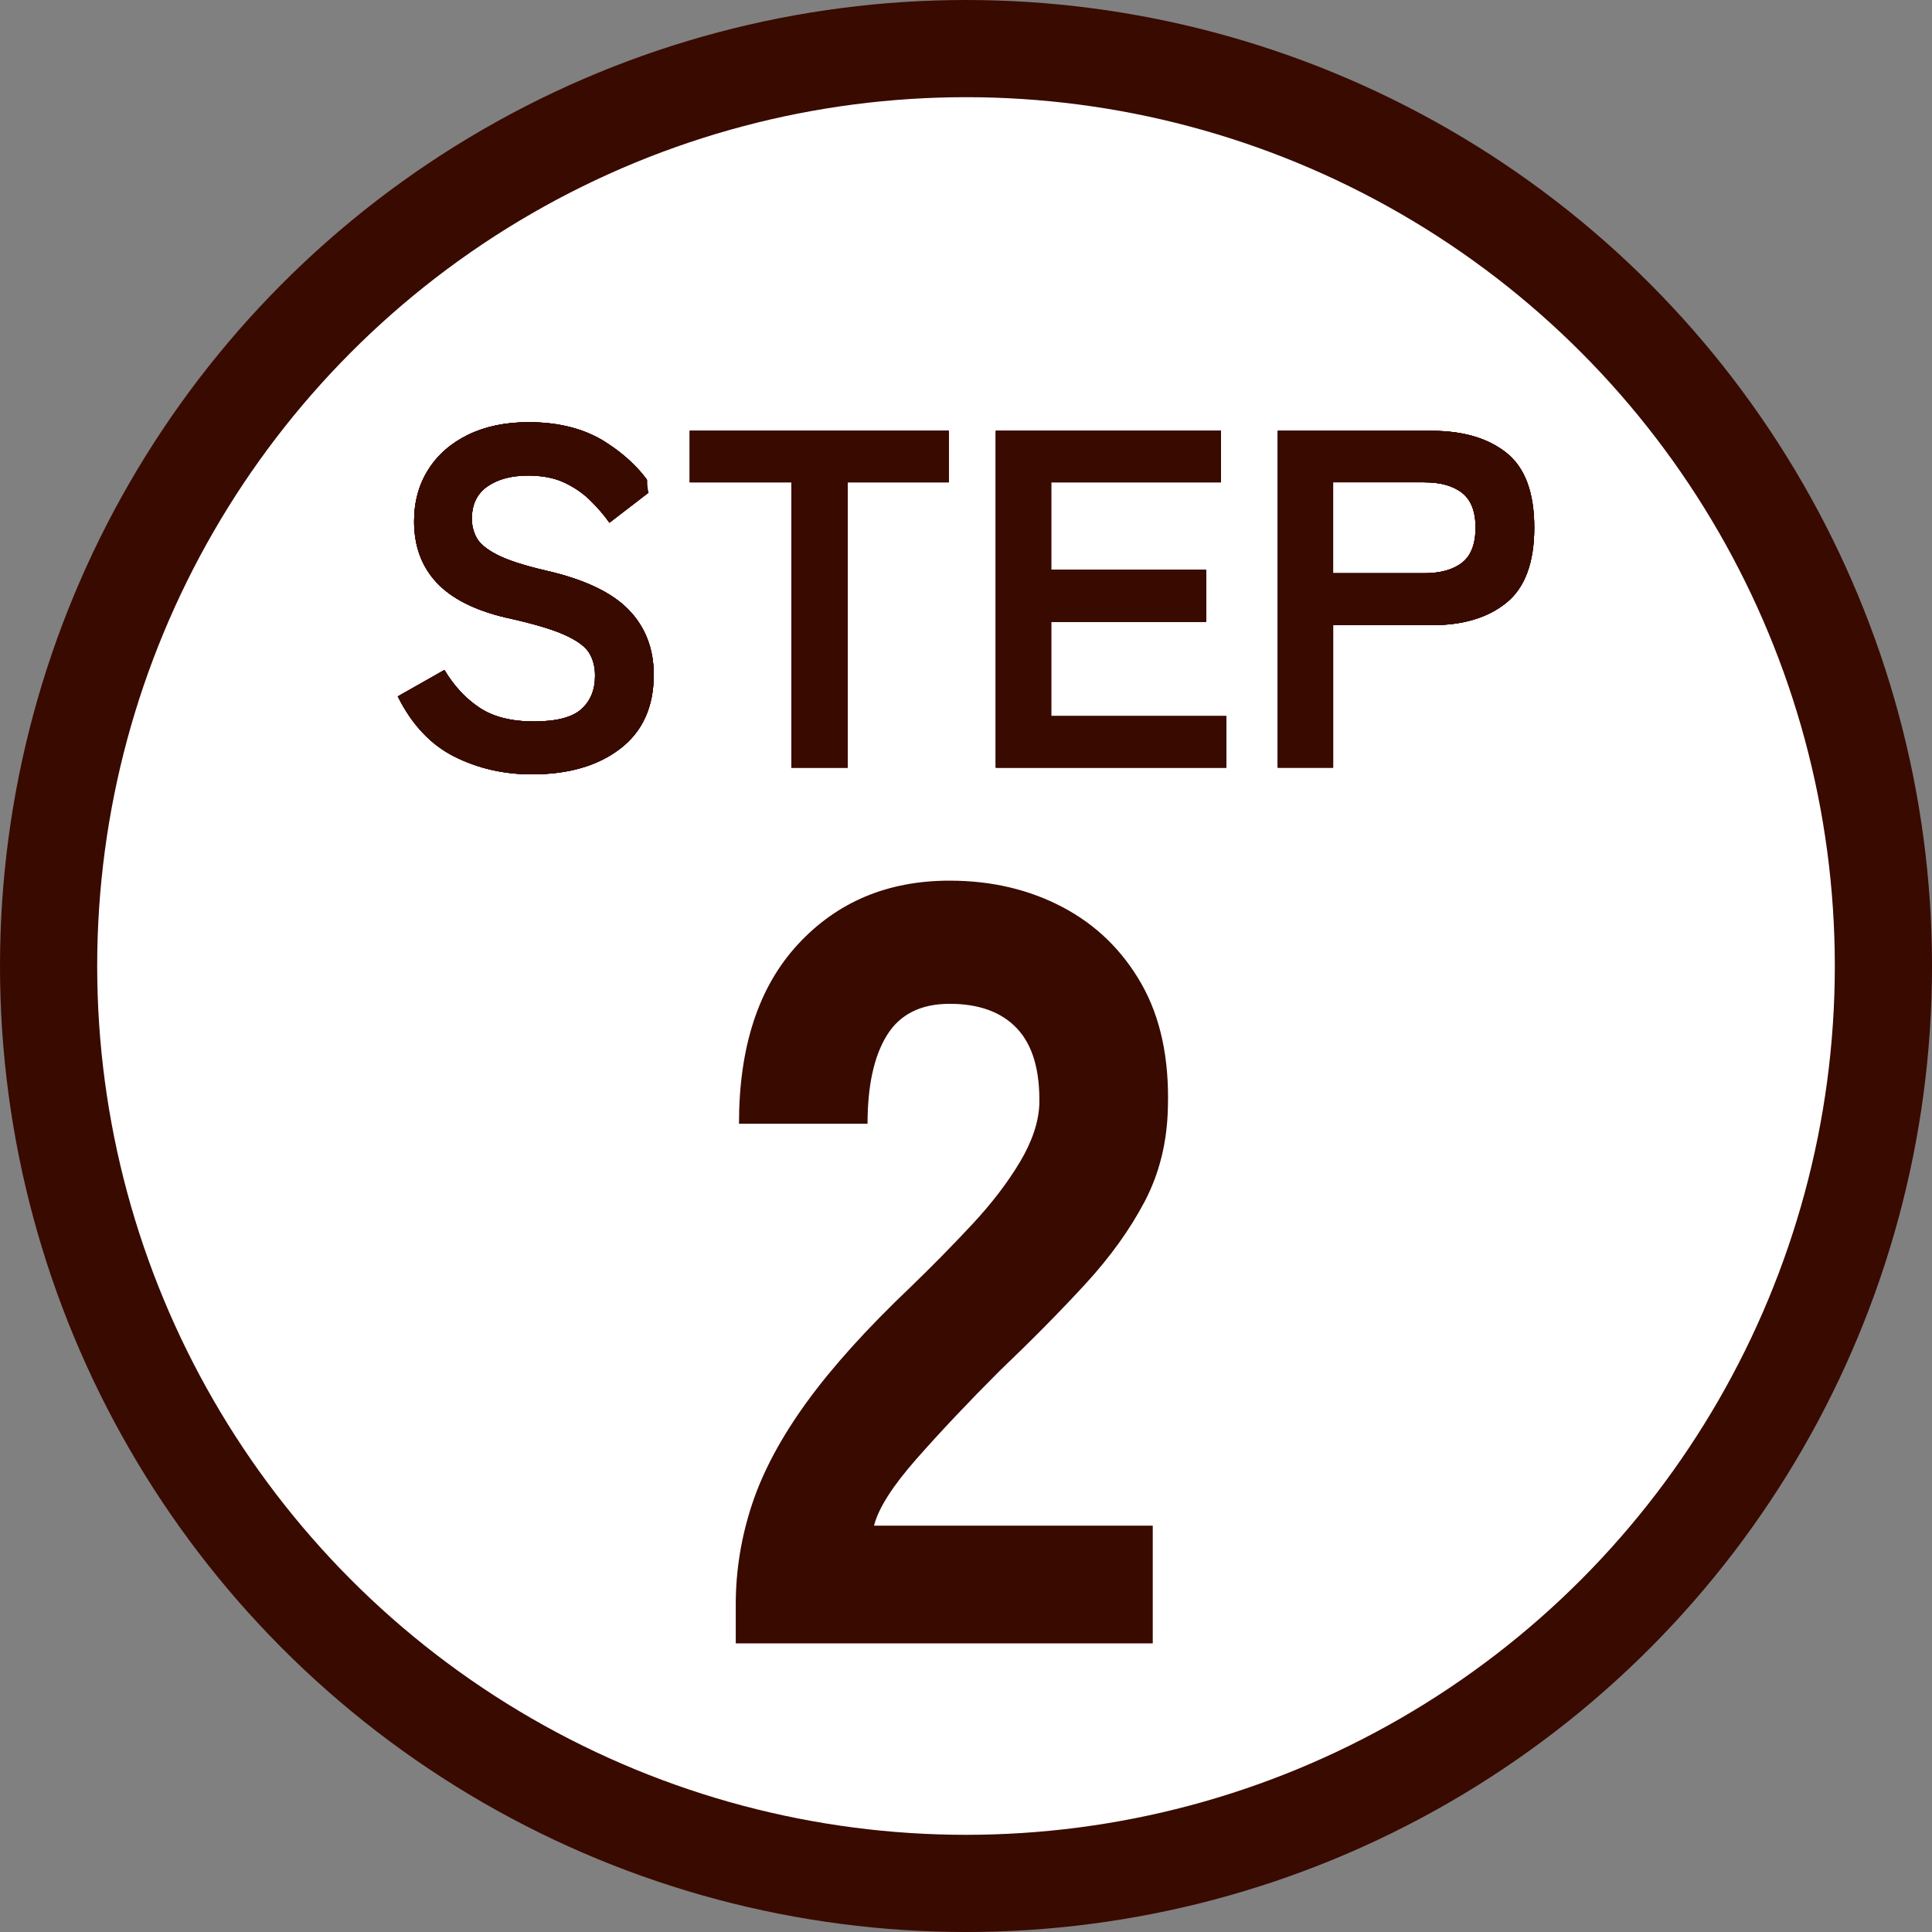 <?xml version="1.0" encoding="UTF-8"?>
<svg id="_レイヤー_1" data-name="レイヤー_1" xmlns="http://www.w3.org/2000/svg" width="159.029" height="159.029" version="1.1" viewBox="0 0 159.029 159.029">
  <rect x="0" y="0" width="159.029" height="159.029" fill="#808080" stroke="none"/>
  <!-- Generator: Adobe Illustrator 29.8.1, SVG Export Plug-In . SVG Version: 2.1.1 Build 2)  -->
  <defs>
    <style>
      .st0 {
        fill: #390a00;
      }

      .st1 {
        fill: none;
        stroke: #fff;
        stroke-linecap: round;
        stroke-linejoin: round;
        stroke-width: 7px;
      }

      .st2 {
        fill: #fff;
        stroke: #390a00;
        stroke-miterlimit: 10;
        stroke-width: 8px;
      }
    </style>
  </defs>
  <circle class="st2" cx="79.515" cy="79.515" r="75.515"/>
  <g>
    <g>
      <g>
        <path class="st1" d="M43.79,63.739c-2.323,0-4.455-.488-6.396-1.464-1.94-.977-3.493-2.627-4.654-4.951l3.842-2.178c.792,1.32,1.756,2.356,2.891,3.109,1.135.753,2.627,1.129,4.475,1.129s3.148-.336,3.902-1.009,1.129-1.591,1.129-2.753c0-.738-.165-1.372-.496-1.9s-1.016-1.023-2.06-1.486-2.647-.93-4.812-1.405c-2.563-.607-4.456-1.571-5.684-2.891s-1.842-2.996-1.842-5.03c0-1.61.389-3.029,1.169-4.258.778-1.227,1.874-2.184,3.286-2.871,1.413-.687,3.07-1.031,4.972-1.031,2.508,0,4.62.549,6.337,1.644,1.716,1.095,3.023,2.384,3.92,3.861l-3.604,2.772c-.449-.634-.976-1.247-1.583-1.842-.607-.594-1.32-1.082-2.139-1.465-.819-.381-1.808-.574-2.969-.574-1.373,0-2.49.297-3.347.891-.858.595-1.288,1.486-1.288,2.674,0,.528.125,1.037.377,1.525.252.488.806.957,1.665,1.405.857.449,2.185.884,3.981,1.307,3.167.713,5.452,1.782,6.851,3.208s2.099,3.222,2.099,5.386c0,2.641-.917,4.666-2.752,6.079s-4.258,2.118-7.268,2.118h-.002Z"/>
        <path class="st0" d="M43.79,63.739c-2.323,0-4.455-.488-6.396-1.464-1.94-.977-3.493-2.627-4.654-4.951l3.842-2.178c.792,1.32,1.756,2.356,2.891,3.109,1.135.753,2.627,1.129,4.475,1.129s3.148-.336,3.902-1.009,1.129-1.591,1.129-2.753c0-.738-.165-1.372-.496-1.9s-1.016-1.023-2.06-1.486-2.647-.93-4.812-1.405c-2.563-.607-4.456-1.571-5.684-2.891s-1.842-2.996-1.842-5.03c0-1.61.389-3.029,1.169-4.258.778-1.227,1.874-2.184,3.286-2.871,1.413-.687,3.07-1.031,4.972-1.031,2.508,0,4.62.549,6.337,1.644,1.716,1.095,3.023,2.384,3.92,3.861l-3.604,2.772c-.449-.634-.976-1.247-1.583-1.842-.607-.594-1.32-1.082-2.139-1.465-.819-.381-1.808-.574-2.969-.574-1.373,0-2.49.297-3.347.891-.858.595-1.288,1.486-1.288,2.674,0,.528.125,1.037.377,1.525.252.488.806.957,1.665,1.405.857.449,2.185.884,3.981,1.307,3.167.713,5.452,1.782,6.851,3.208s2.099,3.222,2.099,5.386c0,2.641-.917,4.666-2.752,6.079s-4.258,2.118-7.268,2.118h-.002Z"/>
      </g>
      <g>
        <g>
          <path class="st0" d="M43.79,63.739c-2.323,0-4.455-.488-6.396-1.464-1.94-.977-3.493-2.627-4.654-4.951l3.842-2.178c.792,1.32,1.756,2.356,2.891,3.109,1.135.753,2.627,1.129,4.475,1.129s3.148-.336,3.902-1.009,1.129-1.591,1.129-2.753c0-.738-.165-1.372-.496-1.9s-1.016-1.023-2.06-1.486-2.647-.93-4.812-1.405c-2.563-.607-4.456-1.571-5.684-2.891s-1.842-2.996-1.842-5.03c0-1.61.389-3.029,1.169-4.258.778-1.227,1.874-2.184,3.286-2.871,1.413-.687,3.07-1.031,4.972-1.031,2.508,0,4.62.549,6.337,1.644,1.716,1.095,3.023,2.384,3.92,3.861l-3.604,2.772c-.449-.634-.976-1.247-1.583-1.842-.607-.594-1.32-1.082-2.139-1.465-.819-.381-1.808-.574-2.969-.574-1.373,0-2.49.297-3.347.891-.858.595-1.288,1.486-1.288,2.674,0,.528.125,1.037.377,1.525.252.488.806.957,1.665,1.405.857.449,2.185.884,3.981,1.307,3.167.713,5.452,1.782,6.851,3.208s2.099,3.222,2.099,5.386c0,2.641-.917,4.666-2.752,6.079s-4.258,2.118-7.268,2.118h-.002Z"/>
          <path class="st0" d="M43.79,63.739c-2.323,0-4.455-.488-6.396-1.464-1.94-.977-3.493-2.627-4.654-4.951l3.842-2.178c.792,1.32,1.756,2.356,2.891,3.109,1.135.753,2.627,1.129,4.475,1.129s3.148-.336,3.902-1.009,1.129-1.591,1.129-2.753c0-.738-.165-1.372-.496-1.9s-1.016-1.023-2.06-1.486-2.647-.93-4.812-1.405c-2.563-.607-4.456-1.571-5.684-2.891s-1.842-2.996-1.842-5.03c0-1.61.389-3.029,1.169-4.258.778-1.227,1.874-2.184,3.286-2.871,1.413-.687,3.07-1.031,4.972-1.031,2.508,0,4.62.549,6.337,1.644,1.716,1.095,3.023,2.384,3.92,3.861l-3.604,2.772c-.449-.634-.976-1.247-1.583-1.842-.607-.594-1.32-1.082-2.139-1.465-.819-.381-1.808-.574-2.969-.574-1.373,0-2.49.297-3.347.891-.858.595-1.288,1.486-1.288,2.674,0,.528.125,1.037.377,1.525.252.488.806.957,1.665,1.405.857.449,2.185.884,3.981,1.307,3.167.713,5.452,1.782,6.851,3.208s2.099,3.222,2.099,5.386c0,2.641-.917,4.666-2.752,6.079s-4.258,2.118-7.268,2.118h-.002Z"/>
        </g>
        <path class="st0" d="M43.79,63.739c-2.323,0-4.455-.488-6.396-1.464-1.94-.977-3.493-2.627-4.654-4.951l3.842-2.178c.792,1.32,1.756,2.356,2.891,3.109,1.135.753,2.627,1.129,4.475,1.129s3.148-.336,3.902-1.009,1.129-1.591,1.129-2.753c0-.738-.165-1.372-.496-1.9s-1.016-1.023-2.06-1.486-2.647-.93-4.812-1.405c-2.563-.607-4.456-1.571-5.684-2.891s-1.842-2.996-1.842-5.03c0-1.61.389-3.029,1.169-4.258.778-1.227,1.874-2.184,3.286-2.871,1.413-.687,3.07-1.031,4.972-1.031,2.508,0,4.62.549,6.337,1.644,1.716,1.095,3.023,2.384,3.92,3.861l-3.604,2.772c-.449-.634-.976-1.247-1.583-1.842-.607-.594-1.32-1.082-2.139-1.465-.819-.381-1.808-.574-2.969-.574-1.373,0-2.49.297-3.347.891-.858.595-1.288,1.486-1.288,2.674,0,.528.125,1.037.377,1.525.252.488.806.957,1.665,1.405.857.449,2.185.884,3.981,1.307,3.167.713,5.452,1.782,6.851,3.208s2.099,3.222,2.099,5.386c0,2.641-.917,4.666-2.752,6.079s-4.258,2.118-7.268,2.118h-.002Z"/>
      </g>
    </g>
    <g>
      <g>
        <polygon class="st1" points="65.138 63.186 65.138 39.7 56.781 39.7 56.781 35.462 78.089 35.462 78.089 39.7 69.771 39.7 69.771 63.186 65.137 63.186 65.138 63.186"/>
        <polygon class="st0" points="65.138 63.186 65.138 39.7 56.781 39.7 56.781 35.462 78.089 35.462 78.089 39.7 69.771 39.7 69.771 63.186 65.137 63.186 65.138 63.186"/>
      </g>
      <g>
        <g>
          <polygon class="st0" points="65.138 63.186 65.138 39.7 56.781 39.7 56.781 35.462 78.089 35.462 78.089 39.7 69.771 39.7 69.771 63.186 65.137 63.186 65.138 63.186"/>
          <polygon class="st0" points="65.138 63.186 65.138 39.7 56.781 39.7 56.781 35.462 78.089 35.462 78.089 39.7 69.771 39.7 69.771 63.186 65.137 63.186 65.138 63.186"/>
        </g>
        <polygon class="st0" points="65.138 63.186 65.138 39.7 56.781 39.7 56.781 35.462 78.089 35.462 78.089 39.7 69.771 39.7 69.771 63.186 65.137 63.186 65.138 63.186"/>
      </g>
    </g>
    <g>
      <g>
        <polygon class="st1" points="81.97 63.186 81.97 35.462 100.505 35.462 100.505 39.7 86.523 39.7 86.523 46.908 99.276 46.908 99.276 51.185 86.523 51.185 86.523 58.948 100.94 58.948 100.94 63.186 81.969 63.186 81.97 63.186"/>
        <polygon class="st0" points="81.97 63.186 81.97 35.462 100.505 35.462 100.505 39.7 86.523 39.7 86.523 46.908 99.276 46.908 99.276 51.185 86.523 51.185 86.523 58.948 100.94 58.948 100.94 63.186 81.969 63.186 81.97 63.186"/>
      </g>
      <g>
        <g>
          <polygon class="st0" points="81.97 63.186 81.97 35.462 100.505 35.462 100.505 39.7 86.523 39.7 86.523 46.908 99.276 46.908 99.276 51.185 86.523 51.185 86.523 58.948 100.94 58.948 100.94 63.186 81.969 63.186 81.97 63.186"/>
          <polygon class="st0" points="81.97 63.186 81.97 35.462 100.505 35.462 100.505 39.7 86.523 39.7 86.523 46.908 99.276 46.908 99.276 51.185 86.523 51.185 86.523 58.948 100.94 58.948 100.94 63.186 81.969 63.186 81.97 63.186"/>
        </g>
        <polygon class="st0" points="81.97 63.186 81.97 35.462 100.505 35.462 100.505 39.7 86.523 39.7 86.523 46.908 99.276 46.908 99.276 51.185 86.523 51.185 86.523 58.948 100.94 58.948 100.94 63.186 81.969 63.186 81.97 63.186"/>
      </g>
    </g>
    <g>
      <g>
        <path class="st1" d="M105.179,63.186v-27.724h12.674c2.588,0,4.64.608,6.159,1.822,1.518,1.215,2.278,3.262,2.278,6.139s-.76,4.937-2.278,6.177c-1.519,1.242-3.571,1.861-6.159,1.861h-8.119v11.723h-4.555ZM109.733,47.184h7.486c1.347,0,2.389-.29,3.129-.87s1.109-1.545,1.109-2.891c0-1.32-.37-2.27-1.109-2.852-.739-.58-1.782-.871-3.129-.871h-7.486v7.486h0Z"/>
        <path class="st0" d="M105.179,63.186v-27.724h12.674c2.588,0,4.64.608,6.159,1.822,1.518,1.215,2.278,3.262,2.278,6.139s-.76,4.937-2.278,6.177c-1.519,1.242-3.571,1.861-6.159,1.861h-8.119v11.723h-4.555ZM109.733,47.184h7.486c1.347,0,2.389-.29,3.129-.87s1.109-1.545,1.109-2.891c0-1.32-.37-2.27-1.109-2.852-.739-.58-1.782-.871-3.129-.871h-7.486v7.486h0Z"/>
      </g>
      <g>
        <g>
          <path class="st0" d="M105.179,63.186v-27.724h12.674c2.588,0,4.64.608,6.159,1.822,1.518,1.215,2.278,3.262,2.278,6.139s-.76,4.937-2.278,6.177c-1.519,1.242-3.571,1.861-6.159,1.861h-8.119v11.723h-4.555ZM109.733,47.184h7.486c1.347,0,2.389-.29,3.129-.87s1.109-1.545,1.109-2.891c0-1.32-.37-2.27-1.109-2.852-.739-.58-1.782-.871-3.129-.871h-7.486v7.486h0Z"/>
          <path class="st0" d="M105.179,63.186v-27.724h12.674c2.588,0,4.64.608,6.159,1.822,1.518,1.215,2.278,3.262,2.278,6.139s-.76,4.937-2.278,6.177c-1.519,1.242-3.571,1.861-6.159,1.861h-8.119v11.723h-4.555ZM109.733,47.184h7.486c1.347,0,2.389-.29,3.129-.87s1.109-1.545,1.109-2.891c0-1.32-.37-2.27-1.109-2.852-.739-.58-1.782-.871-3.129-.871h-7.486v7.486h0Z"/>
        </g>
        <path class="st0" d="M105.179,63.186v-27.724h12.674c2.588,0,4.64.608,6.159,1.822,1.518,1.215,2.278,3.262,2.278,6.139s-.76,4.937-2.278,6.177c-1.519,1.242-3.571,1.861-6.159,1.861h-8.119v11.723h-4.555ZM109.733,47.184h7.486c1.347,0,2.389-.29,3.129-.87s1.109-1.545,1.109-2.891c0-1.32-.37-2.27-1.109-2.852-.739-.58-1.782-.871-3.129-.871h-7.486v7.486h0Z"/>
      </g>
    </g>
  </g>
  <path class="st0" d="M60.562,135.272v-3.202c0-2.786.444-5.527,1.334-8.226.889-2.697,2.386-5.499,4.49-8.404,2.104-2.904,4.965-6.076,8.582-9.515,1.778-1.719,3.468-3.438,5.068-5.158,1.601-1.719,2.904-3.423,3.913-5.113,1.008-1.689,1.541-3.275,1.601-4.757.059-2.786-.549-4.861-1.823-6.225-1.275-1.363-3.127-2.045-5.558-2.045-2.372,0-4.091.86-5.158,2.579-1.066,1.72-1.601,4.15-1.601,7.292h-10.582c0-6.343,1.614-11.263,4.847-14.762,3.23-3.498,7.395-5.247,12.494-5.247,3.438,0,6.536.727,9.293,2.179,2.757,1.453,4.92,3.557,6.492,6.314,1.569,2.757,2.297,6.151,2.179,10.182-.061,2.846-.698,5.425-1.912,7.737-1.216,2.312-2.846,4.58-4.892,6.803-2.045,2.224-4.401,4.61-7.069,7.159-2.55,2.55-4.817,4.951-6.803,7.204-1.987,2.253-3.157,4.09-3.513,5.513h22.943v9.693h-34.326Z"/>
</svg>